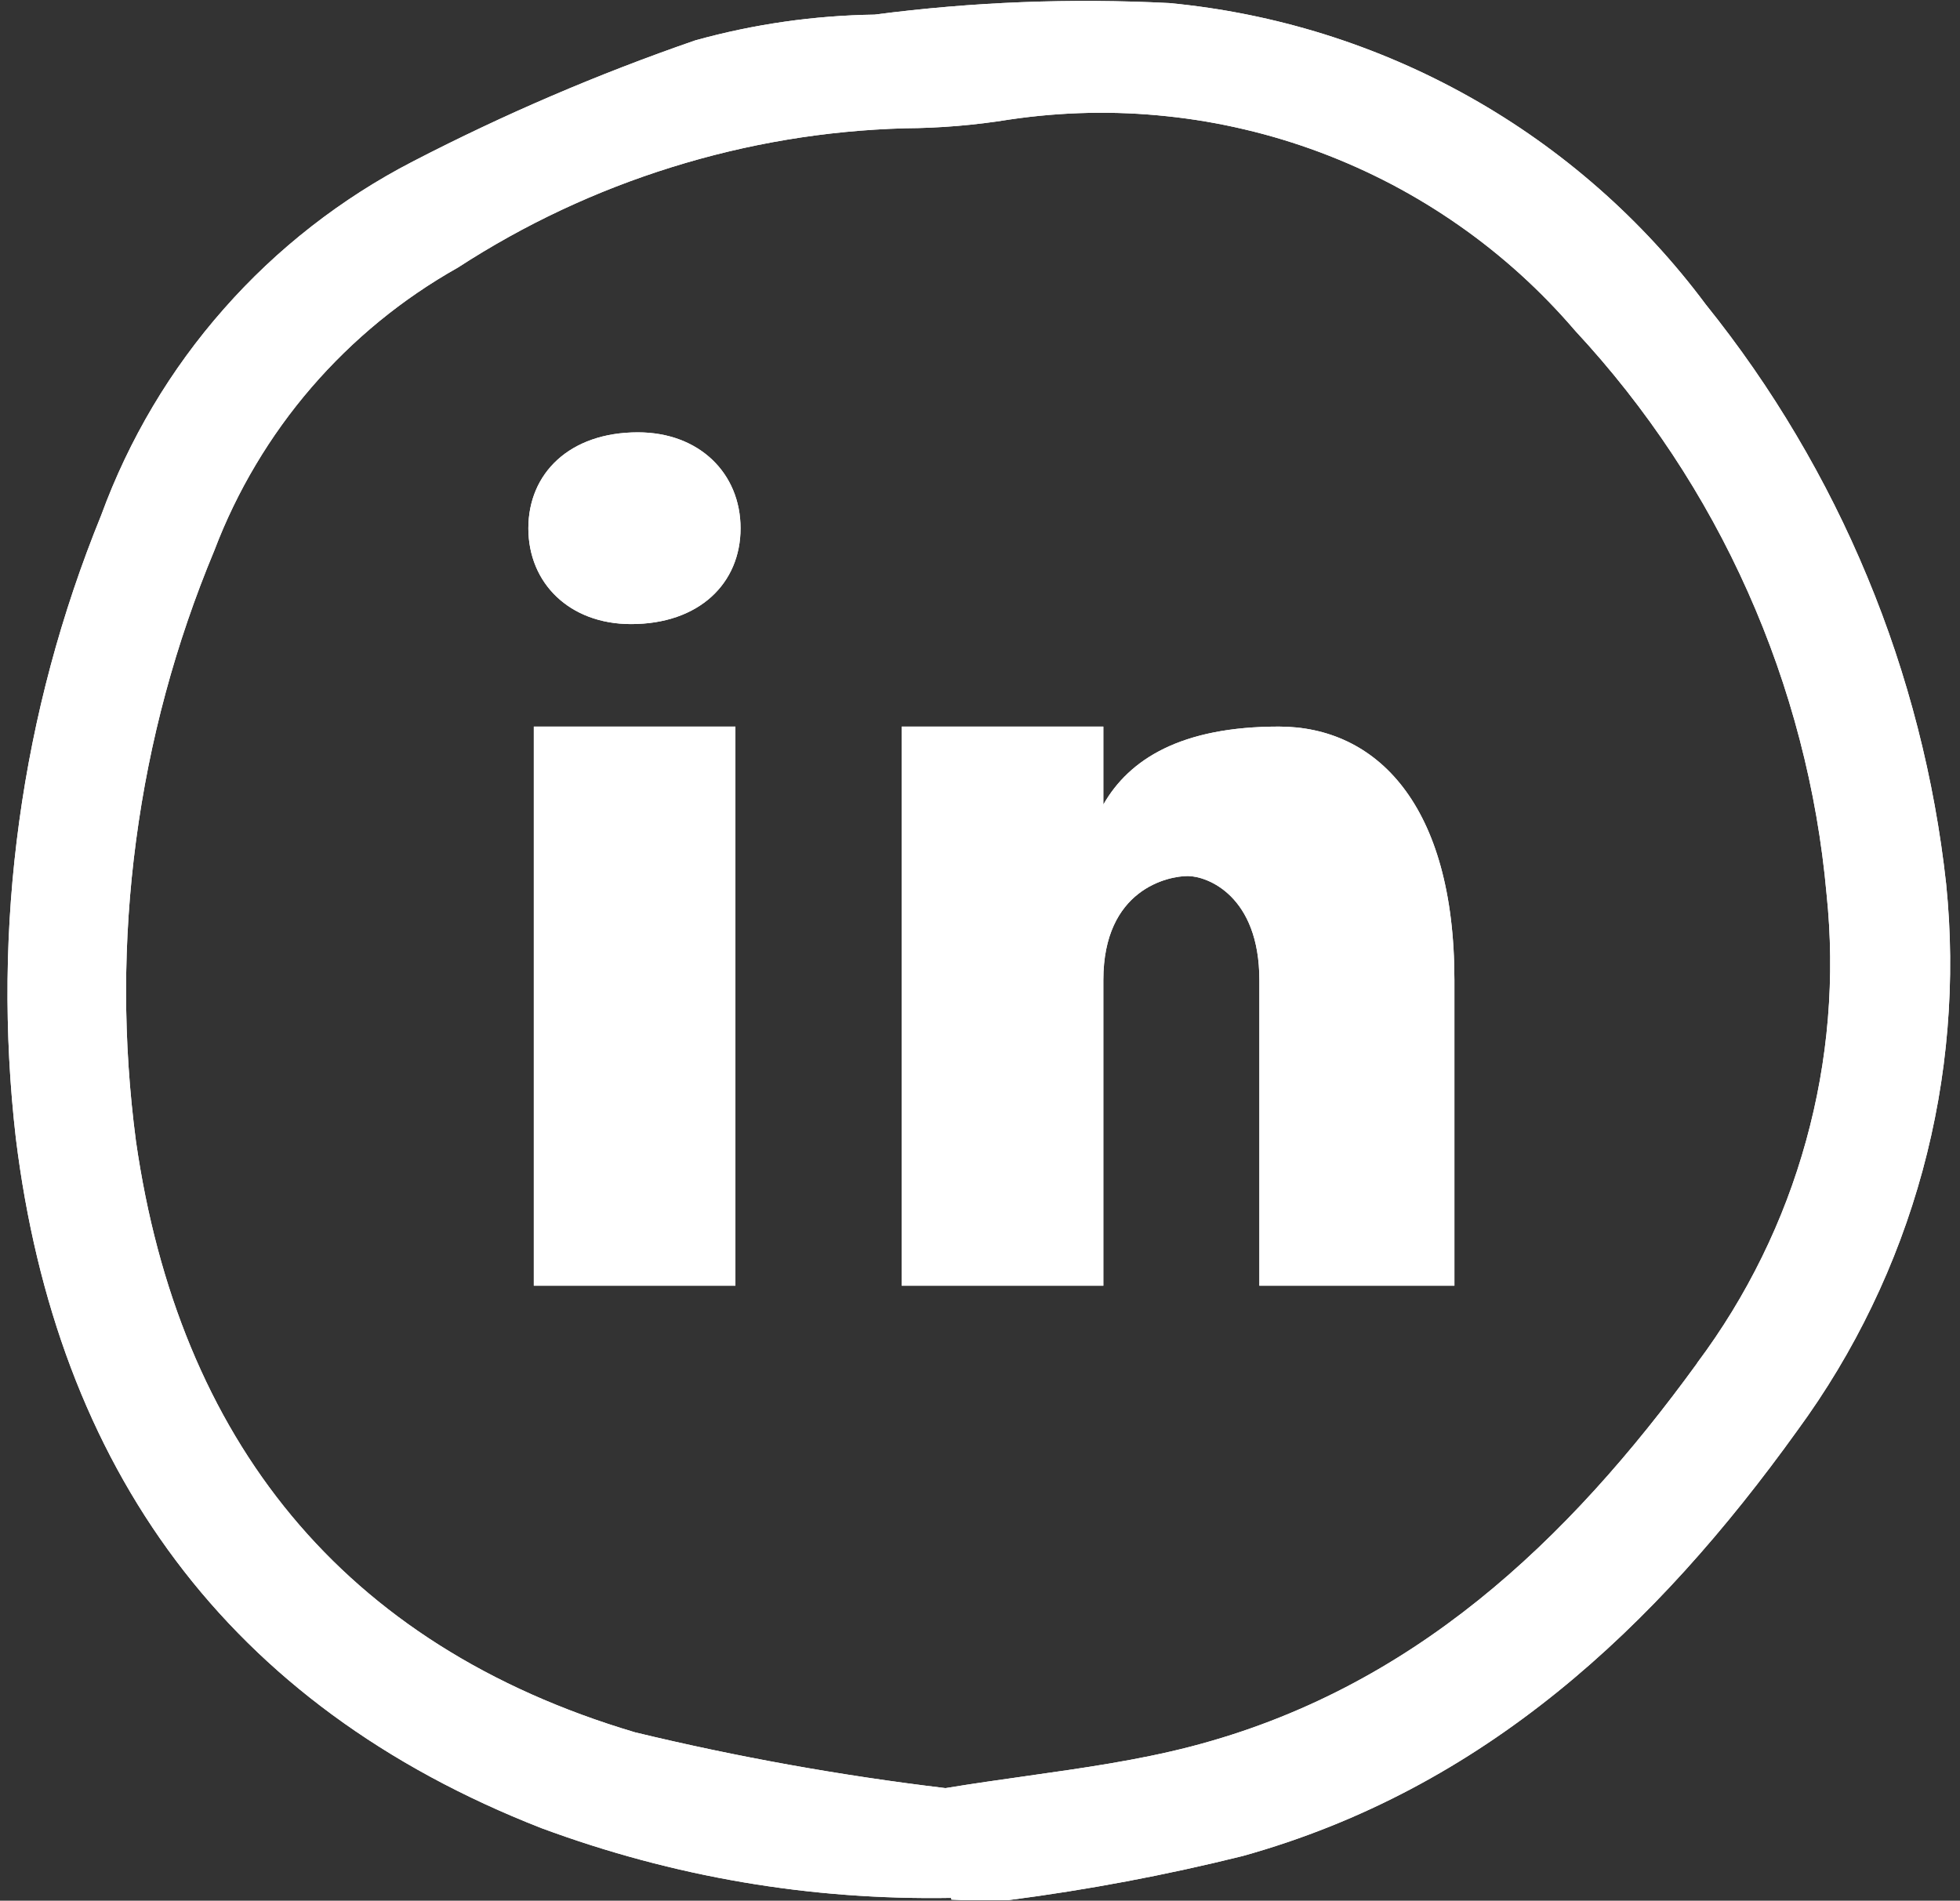 <svg width="199" height="193" viewBox="0 0 199 193" fill="none" xmlns="http://www.w3.org/2000/svg">
<rect x="0" y="0" width="199" height="193" fill="#333333" stroke="none"/>
<path d="M197.594 89.76C197.005 84.401 196.042 79.115 194.703 73.896C193.365 68.677 191.667 63.578 189.599 58.604C187.536 53.625 185.13 48.818 182.38 44.182C179.635 39.542 176.573 35.125 173.193 30.922C169.984 26.609 166.354 22.677 162.318 19.13C158.276 15.578 153.911 12.484 149.219 9.849C144.531 7.214 139.615 5.094 134.479 3.484C129.339 1.88 124.089 0.823 118.729 0.312C108.719 -0.198 98.74 0.187 88.797 1.484C82.62 1.578 76.547 2.448 70.594 4.099C60.734 7.505 51.177 11.604 41.917 16.396C38.276 18.276 34.844 20.479 31.615 22.995C28.385 25.516 25.417 28.312 22.714 31.385C20.005 34.458 17.604 37.755 15.516 41.271C13.427 44.792 11.682 48.469 10.276 52.312C6.198 62.328 3.422 72.693 1.953 83.401C0.484 94.115 0.375 104.839 1.609 115.578C5.734 149.021 23.026 173.146 54.979 185.635C68.396 190.599 82.26 192.958 96.568 192.714L96.599 192.891C96.772 192.891 96.944 192.902 97.116 192.914C97.287 192.926 97.456 192.938 97.625 192.938H102.417C110.417 191.901 118.333 190.411 126.167 188.464C150.63 181.651 168.115 165.281 182.5 145.234C185.406 141.266 187.927 137.068 190.057 132.641C192.193 128.214 193.901 123.63 195.193 118.885C196.479 114.146 197.328 109.328 197.729 104.432C198.135 99.537 198.089 94.646 197.594 89.76ZM172.318 138.411C159.146 156.547 143.349 171.521 120.917 177.344C115.521 178.742 109.968 179.527 104.191 180.344L104.19 180.345C101.508 180.724 98.779 181.11 95.995 181.568C85.38 180.297 74.88 178.411 64.49 175.906C34.688 167.062 18.156 146.104 13.807 115.901C12.464 105.724 12.464 95.547 13.812 85.37C15.162 75.193 17.812 65.365 21.766 55.885C22.912 52.87 24.312 49.969 25.964 47.198C27.615 44.422 29.495 41.807 31.604 39.359C33.714 36.911 36.016 34.667 38.516 32.615C41.016 30.568 43.677 28.755 46.495 27.167C53.26 22.776 60.5 19.375 68.203 16.974C75.912 14.573 83.797 13.255 91.87 13.026C95.443 13.005 98.995 12.708 102.526 12.135C105.167 11.745 107.823 11.521 110.495 11.463C113.161 11.406 115.828 11.521 118.479 11.802C121.135 12.078 123.766 12.526 126.365 13.141C128.964 13.75 131.51 14.526 134.01 15.458C136.51 16.396 138.943 17.484 141.307 18.724C143.667 19.969 145.943 21.354 148.13 22.885C150.318 24.412 152.396 26.073 154.375 27.865C156.349 29.656 158.203 31.568 159.938 33.594C163.568 37.5 166.849 41.672 169.792 46.115C172.729 50.557 175.286 55.214 177.453 60.078C179.625 64.943 181.38 69.948 182.724 75.104C184.068 80.255 184.979 85.484 185.453 90.787C185.891 94.99 185.938 99.193 185.589 103.406C185.24 107.615 184.5 111.755 183.375 115.828C182.25 119.906 180.76 123.839 178.896 127.635C177.036 131.427 174.839 135.021 172.307 138.406L172.318 138.411Z" fill="white"/>
<path fill-rule="evenodd" clip-rule="evenodd" d="M53.644 53.643C53.644 48.078 57.814 43.9 64.765 43.9C71.019 43.9 75.189 48.078 75.189 53.643C75.189 59.207 71.02 63.37 64.068 63.37C57.815 63.37 53.644 59.207 53.644 53.643ZM54.199 130.556V73.778H74.667V130.556H54.199ZM91.554 130.556V73.778H112.022V81.699C114.658 77.075 119.941 73.778 129.844 73.778C139.748 73.778 147.667 81.701 147.667 99.521V130.556H127.864V99.521C127.864 90.939 122.572 88.954 120.593 88.954C118.614 88.954 112.022 90.282 112.022 99.521V130.556H91.554Z" fill="white"/>
<path fill-rule="evenodd" clip-rule="evenodd" d="M102.417 192.938H97.625C97.456 192.938 97.287 192.926 97.116 192.914C96.944 192.902 96.772 192.891 96.599 192.891L96.568 192.714C82.26 192.958 68.396 190.599 54.979 185.635C23.026 173.146 5.734 149.021 1.609 115.578C0.375 104.839 0.484 94.115 1.953 83.401C3.422 72.693 6.198 62.328 10.276 52.312C11.682 48.469 13.427 44.792 15.516 41.271C17.604 37.755 20.005 34.458 22.714 31.385C25.417 28.312 28.385 25.516 31.615 22.995C34.844 20.479 38.276 18.276 41.917 16.396C51.177 11.604 60.734 7.505 70.594 4.099C76.547 2.448 82.62 1.578 88.797 1.484C98.74 0.187 108.719 -0.198 118.729 0.312C124.089 0.823 129.339 1.88 134.479 3.484C139.615 5.094 144.531 7.214 149.219 9.849C153.911 12.484 158.276 15.578 162.318 19.13C166.354 22.677 169.984 26.609 173.193 30.922C176.573 35.125 179.635 39.542 182.38 44.182C185.13 48.818 187.536 53.625 189.599 58.604C191.667 63.578 193.365 68.677 194.703 73.896C196.042 79.115 197.005 84.401 197.594 89.76C198.089 94.646 198.135 99.537 197.729 104.432C197.328 109.328 196.479 114.146 195.193 118.885C193.901 123.63 192.193 128.214 190.057 132.641C187.927 137.068 185.406 141.266 182.5 145.234C168.115 165.281 150.63 181.651 126.167 188.464C118.333 190.411 110.417 191.901 102.417 192.938ZM172.318 138.411C159.146 156.547 143.349 171.521 120.917 177.344C115.521 178.742 109.968 179.527 104.191 180.344L104.19 180.345C101.508 180.724 98.779 181.11 95.995 181.568C85.38 180.297 74.88 178.411 64.49 175.906C34.688 167.062 18.156 146.104 13.807 115.901C12.464 105.724 12.464 95.547 13.812 85.37C15.162 75.193 17.812 65.365 21.766 55.885C22.912 52.87 24.312 49.969 25.964 47.198C27.615 44.422 29.495 41.807 31.604 39.359C33.714 36.911 36.016 34.667 38.516 32.615C41.016 30.568 43.677 28.755 46.495 27.167C53.26 22.776 60.5 19.375 68.203 16.974C75.912 14.573 83.797 13.255 91.87 13.026C95.443 13.005 98.995 12.708 102.526 12.135C105.167 11.745 107.823 11.521 110.495 11.463C113.161 11.406 115.828 11.521 118.479 11.802C121.135 12.078 123.766 12.526 126.365 13.141C128.964 13.75 131.51 14.526 134.01 15.458C136.51 16.396 138.943 17.484 141.307 18.724C143.667 19.969 145.943 21.354 148.13 22.885C150.318 24.412 152.396 26.073 154.375 27.865C156.349 29.656 158.203 31.568 159.938 33.594C163.568 37.5 166.849 41.672 169.792 46.115C172.729 50.557 175.286 55.214 177.453 60.078C179.625 64.943 181.38 69.948 182.724 75.104C184.068 80.255 184.979 85.484 185.453 90.787C185.891 94.99 185.938 99.193 185.589 103.406C185.24 107.615 184.5 111.755 183.375 115.828C182.25 119.906 180.76 123.839 178.896 127.635C177.036 131.427 174.839 135.021 172.307 138.406L172.318 138.411ZM53.644 53.643C53.644 48.078 57.814 43.9 64.765 43.9C71.019 43.9 75.189 48.078 75.189 53.643C75.189 59.207 71.02 63.37 64.068 63.37C57.815 63.37 53.644 59.207 53.644 53.643ZM54.199 130.556V73.778H74.667V130.556H54.199ZM91.554 130.556V73.778H112.022V81.699C114.658 77.075 119.941 73.778 129.844 73.778C139.748 73.778 147.667 81.701 147.667 99.521V130.556H127.864V99.521C127.864 90.939 122.572 88.954 120.593 88.954C118.614 88.954 112.022 90.282 112.022 99.521V130.556H91.554Z" fill="white"/>
</svg>

